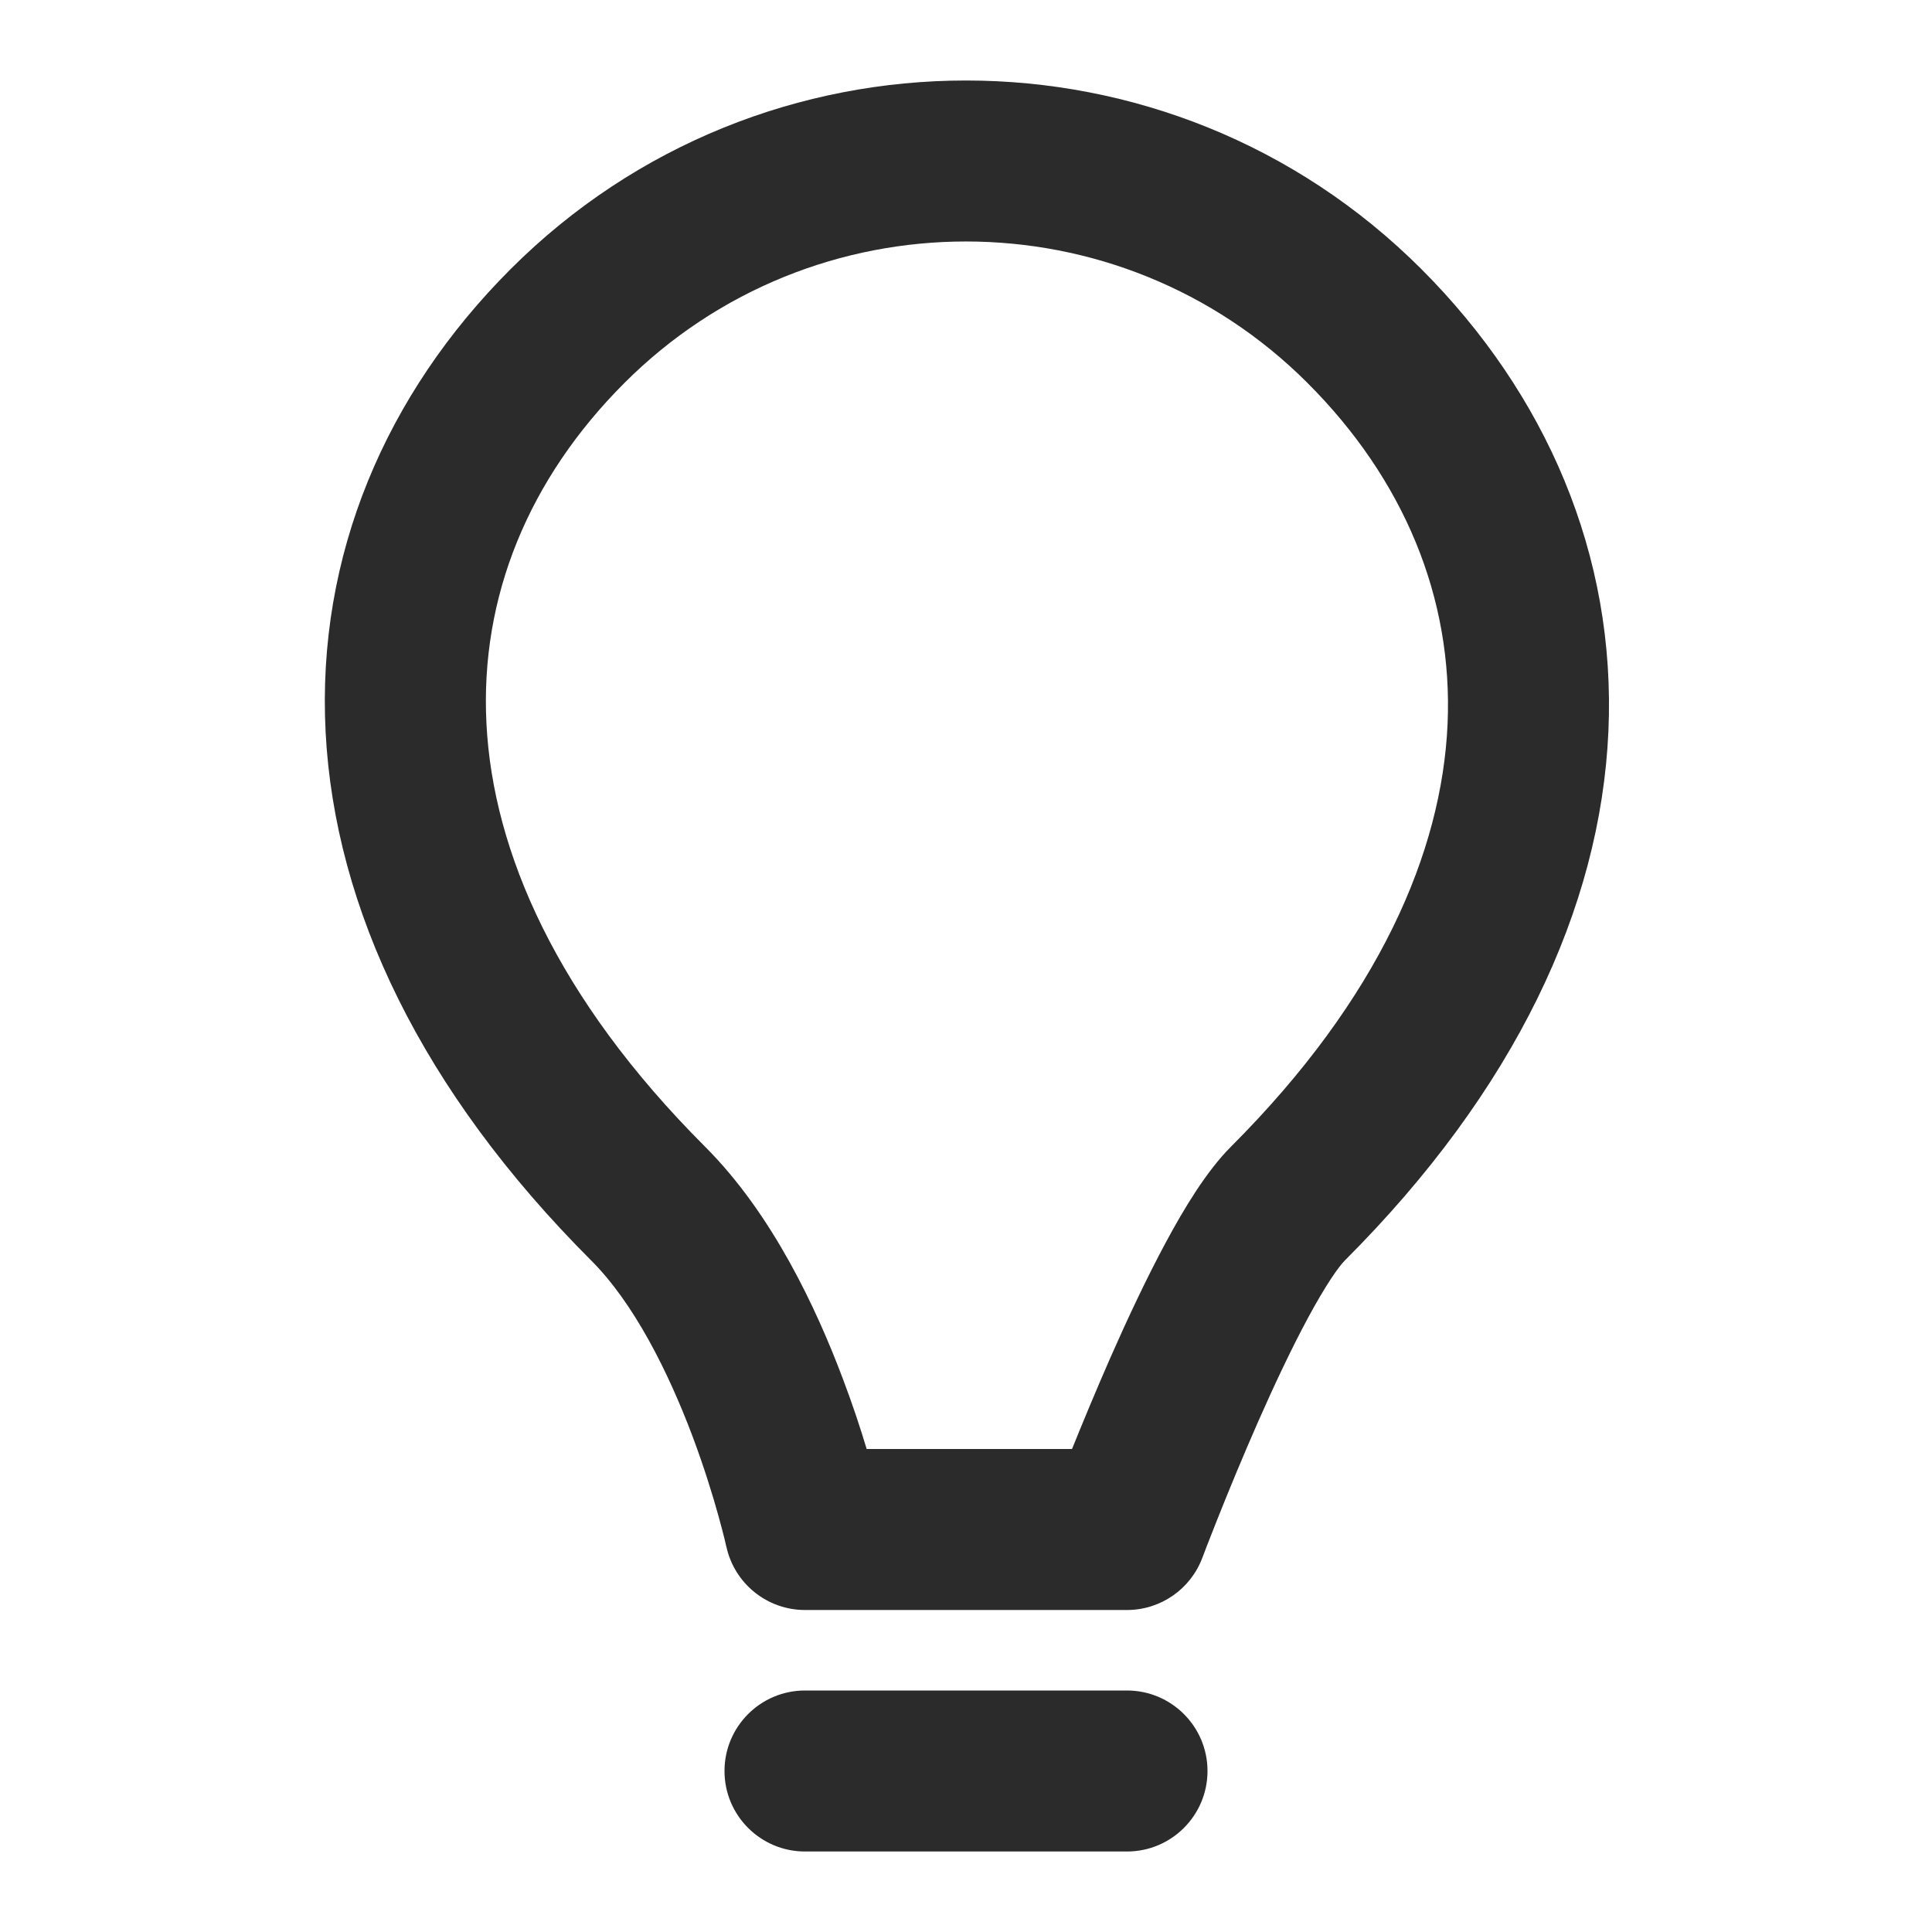 <?xml version="1.0" encoding="UTF-8"?> <svg xmlns="http://www.w3.org/2000/svg" width="24" height="24" viewBox="0 0 24 24" fill="none"><path fill-rule="evenodd" clip-rule="evenodd" d="M14 20C14.417 20 14.79 19.741 14.936 19.351L14.939 19.344L14.949 19.318C14.957 19.295 14.97 19.261 14.987 19.217C15.021 19.129 15.071 19.001 15.133 18.846C15.258 18.533 15.431 18.111 15.626 17.667C15.823 17.22 16.037 16.764 16.243 16.381C16.465 15.968 16.628 15.736 16.707 15.657C18.815 13.549 19.881 11.284 19.98 9.089C20.079 6.888 19.199 4.886 17.657 3.343C14.533 0.219 9.467 0.219 6.343 3.343C4.797 4.889 3.931 6.895 4.045 9.096C4.159 11.288 5.238 13.551 7.343 15.657C7.873 16.186 8.299 17.036 8.602 17.84C8.747 18.227 8.854 18.576 8.924 18.828C8.959 18.953 8.984 19.053 9.001 19.12C9.009 19.153 9.015 19.178 9.018 19.194L9.022 19.21L9.023 19.212C9.123 19.672 9.53 20 10 20H14ZM7.757 4.757C10.1 2.414 13.899 2.414 16.242 4.757C17.434 5.949 18.053 7.421 17.982 8.999C17.91 10.583 17.135 12.4 15.293 14.243C14.987 14.549 14.707 15.015 14.482 15.434C14.241 15.882 14.003 16.39 13.796 16.86C13.61 17.284 13.444 17.686 13.317 18H10.766C10.691 17.75 10.594 17.454 10.473 17.135C10.143 16.256 9.595 15.08 8.757 14.243C6.913 12.398 6.125 10.579 6.043 8.992C5.961 7.414 6.569 5.945 7.757 4.757Z" fill="black" fill-opacity="0.83"></path><path d="M10 21C9.448 21 9 21.448 9 22C9 22.552 9.448 23 10 23H14C14.552 23 15 22.552 15 22C15 21.448 14.552 21 14 21H10Z" fill="black" fill-opacity="0.83"></path></svg> 